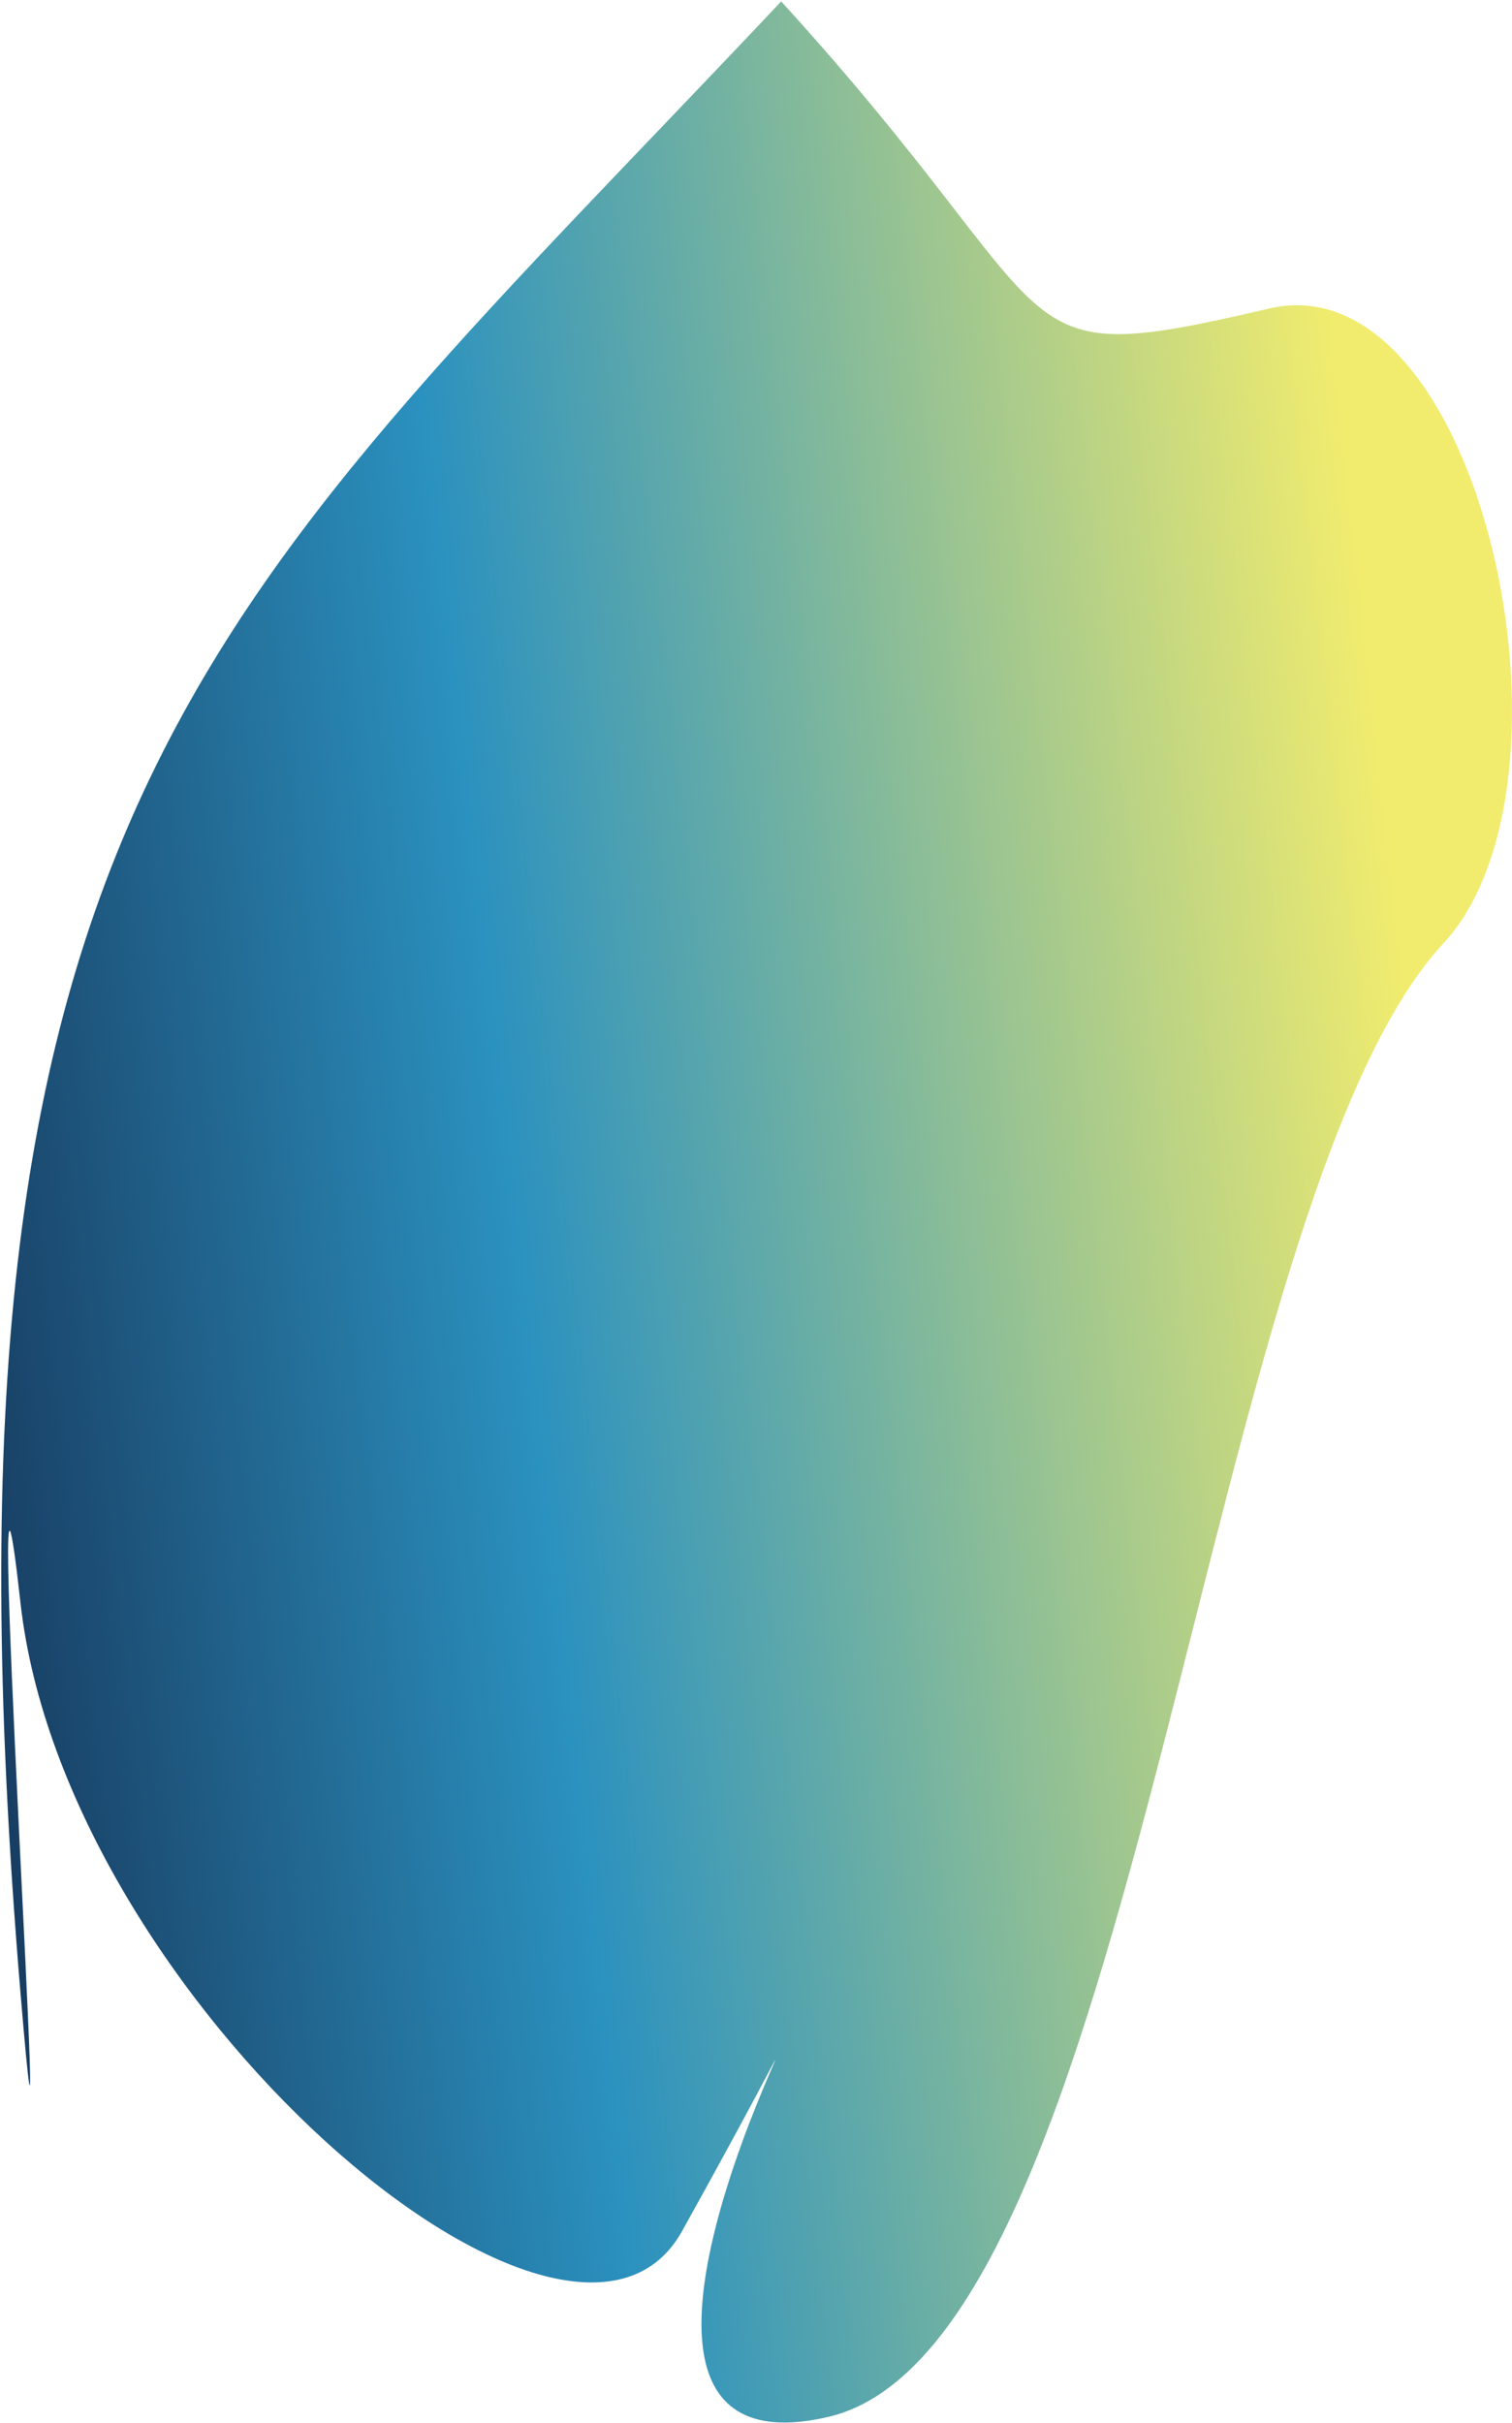 <svg xmlns="http://www.w3.org/2000/svg" width="712" height="1141" viewBox="0 0 712 1141" fill="none"><path d="M9.642 938.325C26.294 1137.17 -9.584 581.625 9.642 754.694C30.418 941.695 268.323 1145.53 321.106 1050.69C452.318 814.924 232.266 1174.78 390.039 1138.03C536.907 1103.81 565.334 567.57 679.687 444.208C750.35 367.988 697.045 122.112 597.704 145.266C467.319 175.656 509.513 156.008 367.857 0.67C100.704 284.325 -37.299 377.742 9.642 938.325Z" fill="url(#paint0_linear_12_2)"></path><defs><linearGradient id="paint0_linear_12_2" x1="-182.091" y1="509.951" x2="657.193" y2="416.542" gradientUnits="userSpaceOnUse"><stop stop-color="#0E1030"></stop><stop offset="0.49" stop-color="#2B91BF"></stop><stop offset="1" stop-color="#F1EC6E"></stop></linearGradient></defs></svg>
